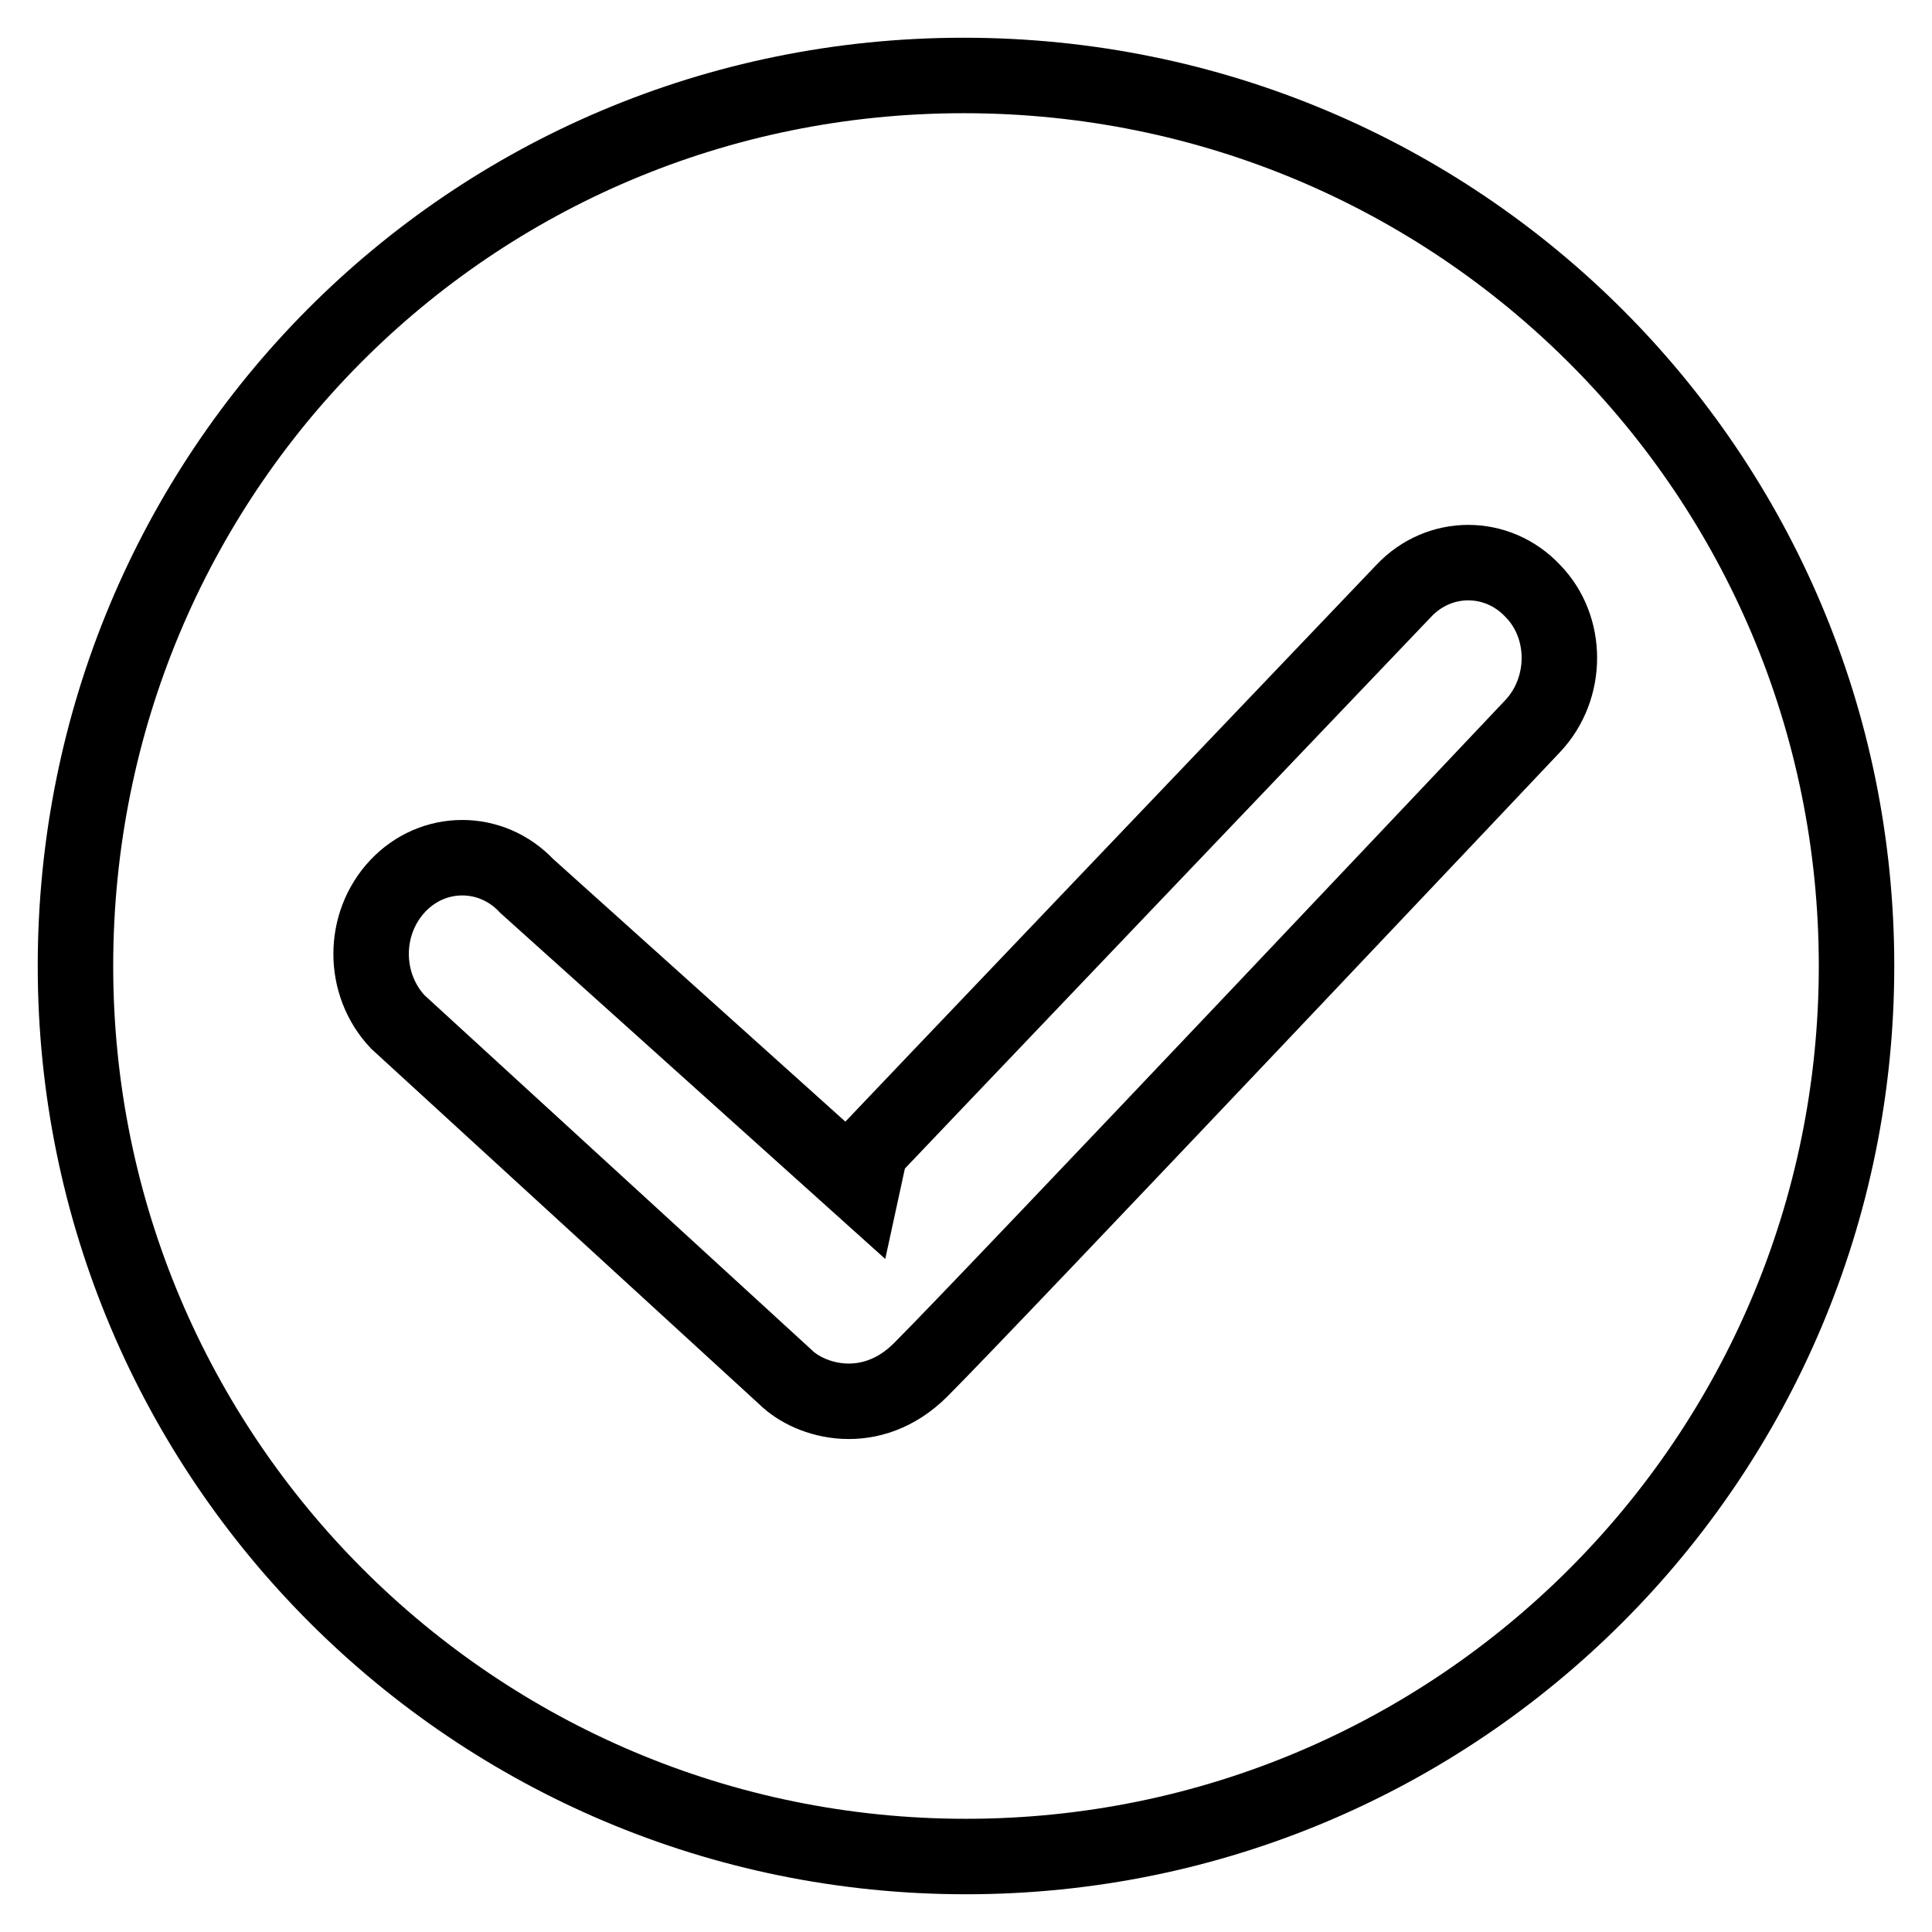 <?xml version="1.0" encoding="utf-8"?>
<!-- Svg Vector Icons : http://www.onlinewebfonts.com/icon -->
<!DOCTYPE svg PUBLIC "-//W3C//DTD SVG 1.1//EN" "http://www.w3.org/Graphics/SVG/1.1/DTD/svg11.dtd">
<svg version="1.1" xmlns="http://www.w3.org/2000/svg" xmlns:xlink="http://www.w3.org/1999/xlink" x="0px" y="0px" viewBox="0 0 256 256" enable-background="new 0 0 256 256" xml:space="preserve">
<g><g><path stroke-width="10" fill-opacity="0" stroke="#000000"  d="M127.7,10C62.1,10,10,62.8,10,128c0,65.2,52.8,118,118,118c65.2,0,118-52.8,118-118C246,62.8,193.3,10,127.7,10L127.7,10L127.7,10z M203.1,96.2c0,0-71.9,76.1-81.1,85.3c-6.5,6.5-14.6,4.3-18,0.9l-51.3-47c-4.7-5-4.7-13,0-18c4.7-5,12.4-5,17.1,0l42.5,38.2c0-0.1,73.7-77.3,73.7-77.3c4.7-5,12.4-5,17.1,0C207.8,83.1,207.8,91.2,203.1,96.2L203.1,96.2L203.1,96.2z"/></g></g>
</svg>